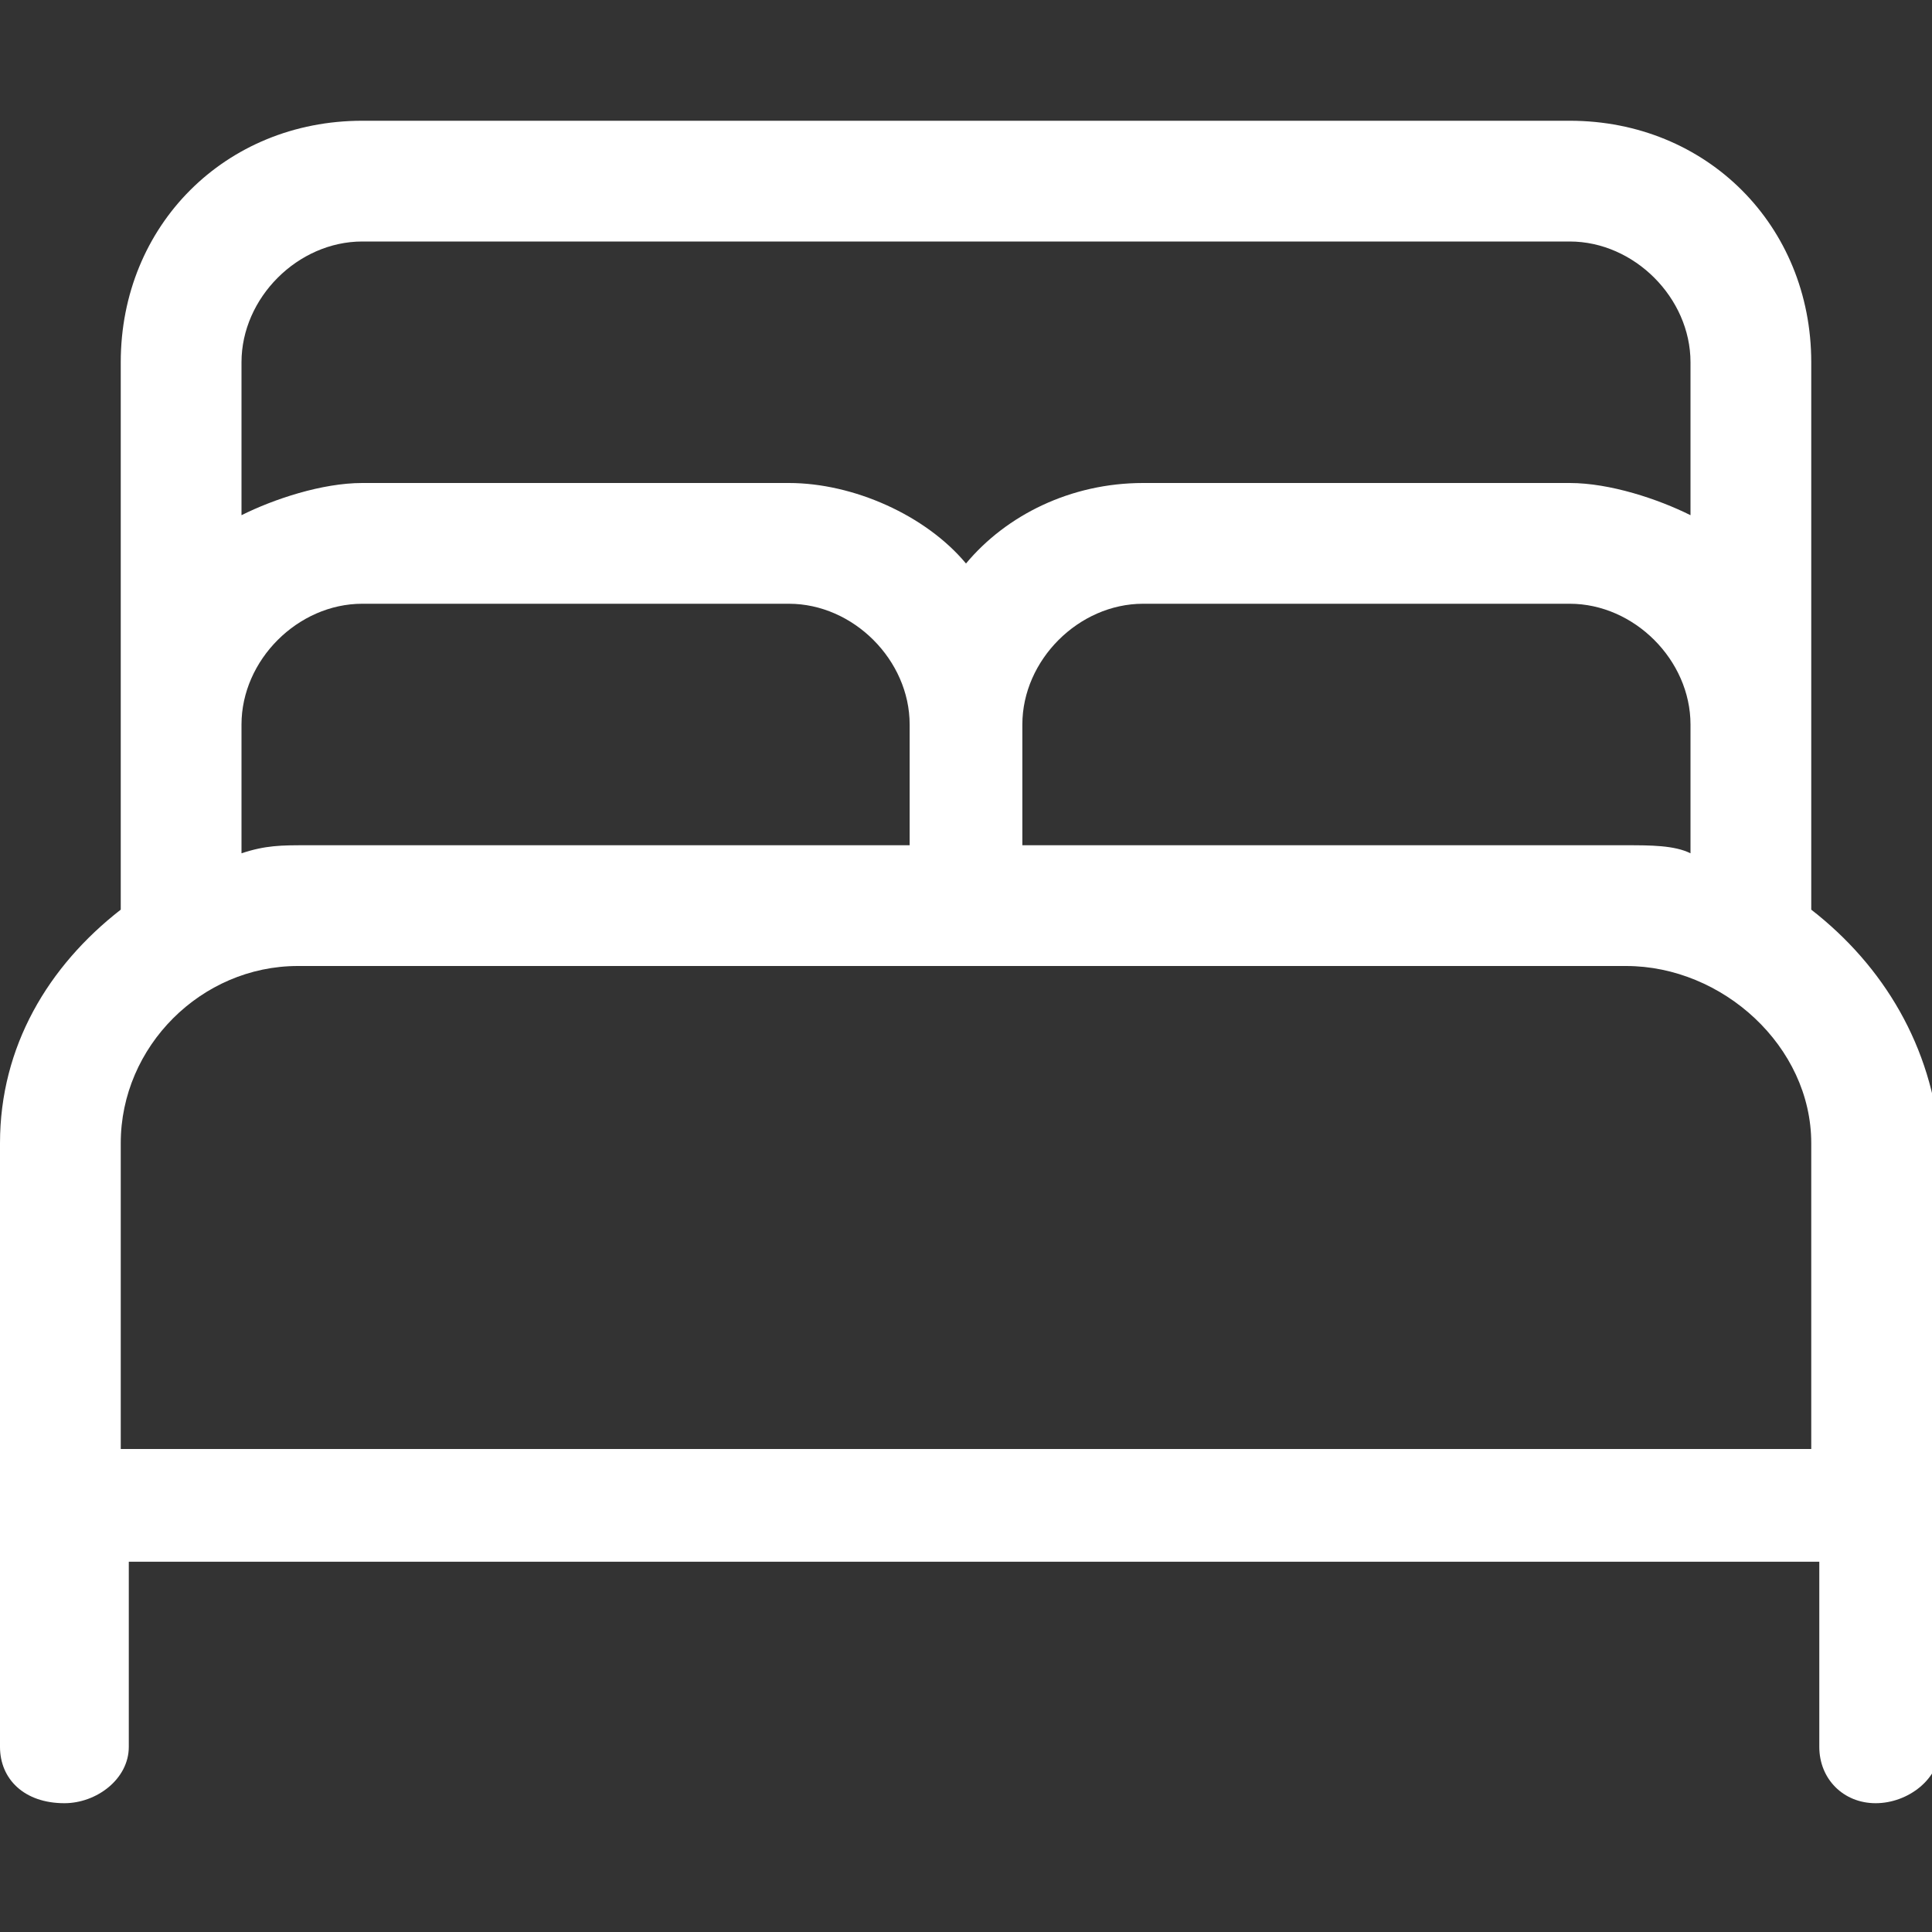 <svg xmlns="http://www.w3.org/2000/svg" viewBox="0 0 24 24" style="enable-background:new 0 0 24 24" xml:space="preserve"><rect x="0" y="0" width="24" height="24" fill="#333333" stroke="none"/><path d="M22.5 11.3V4.5c0-1.7-1.3-3-3-3h-15c-1.7 0-3 1.3-3 3v6.8C.6 12 0 13 0 14.2v7.5c0 .4.3.7.8.7.4 0 .8-.3.8-.7v-2.3h21v2.3c0 .4.3.7.7.7.4 0 .8-.3.8-.7v-7.5c-.1-1.2-.7-2.2-1.6-2.9zm-2.3-.8h-7.5V9c0-.8.7-1.5 1.5-1.5h5.3c.8 0 1.5.7 1.5 1.5v1.6c-.2-.1-.5-.1-.8-.1zM4.5 3h15c.8 0 1.5.7 1.5 1.5v1.9c-.4-.2-1-.4-1.5-.4h-5.3c-.9 0-1.7.4-2.2 1-.5-.6-1.4-1-2.2-1H4.5c-.5 0-1.1.2-1.5.4V4.5C3 3.7 3.7 3 4.5 3zM3 9c0-.8.7-1.5 1.5-1.5h5.3c.8 0 1.5.7 1.5 1.5v1.5H3.8c-.3 0-.5 0-.8.1V9zm19.5 9h-21v-3.8c0-1.2 1-2.2 2.2-2.2h16.5c1.2 0 2.3 1 2.3 2.2V18z" style="fill:#fff"/></svg>